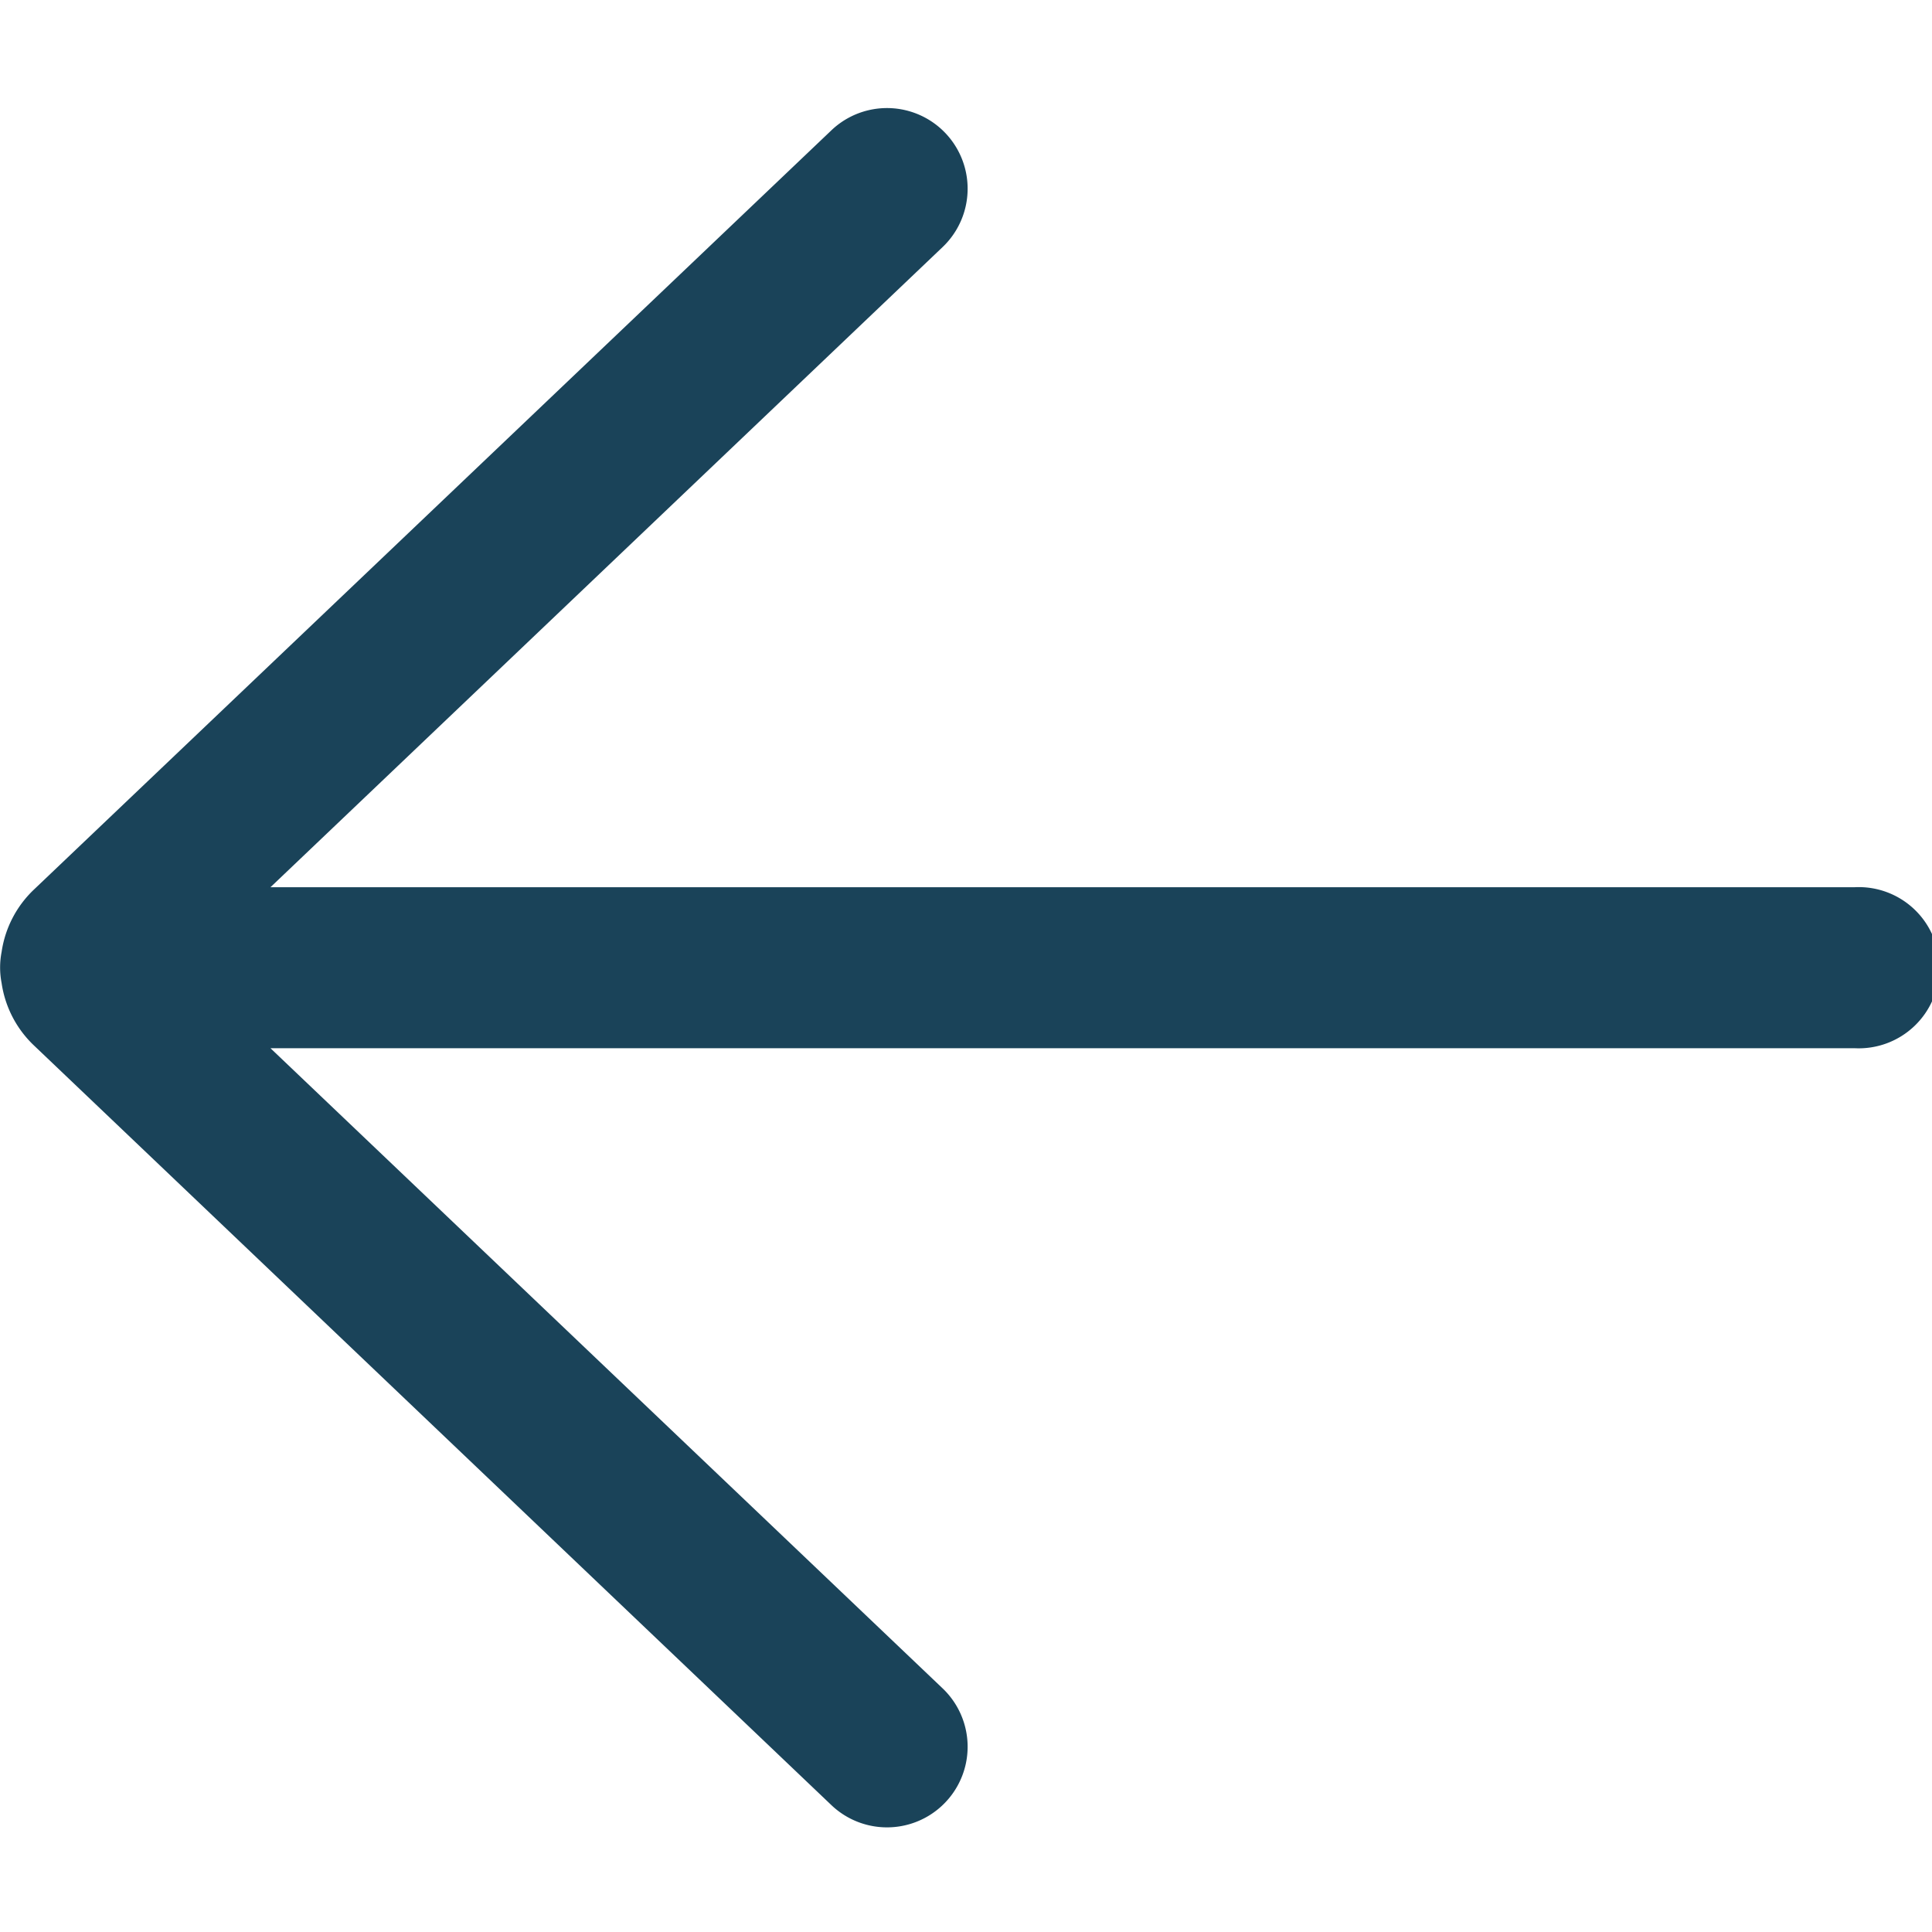 <svg xmlns="http://www.w3.org/2000/svg" xmlns:xlink="http://www.w3.org/1999/xlink" width="18" height="18" viewBox="0 0 18 18">
  <defs>
    <clipPath id="clip-path">
      <rect id="Rectangle_2100" data-name="Rectangle 2100" width="18" height="18" transform="translate(20 58)" fill="#1a4359" stroke="#707070" stroke-width="1"/>
    </clipPath>
  </defs>
  <g id="Mask_Group_315" data-name="Mask Group 315" transform="translate(-20 -58)" clip-path="url(#clip-path)">
    <path id="arrow-left-24-regular" d="M11.079,20.261a.751.751,0,0,0,1.036-1.088L5.853,13.209H20.612a.751.751,0,1,0,0-1.5H5.853l6.262-5.964a.751.751,0,1,0-1.036-1.088L3.648,11.732a1,1,0,0,0-.3.58.759.759,0,0,0,0,.29,1,1,0,0,0,.3.58Z" transform="translate(16.667 54.557)" fill="#1a4359"/>
  </g>
</svg>
